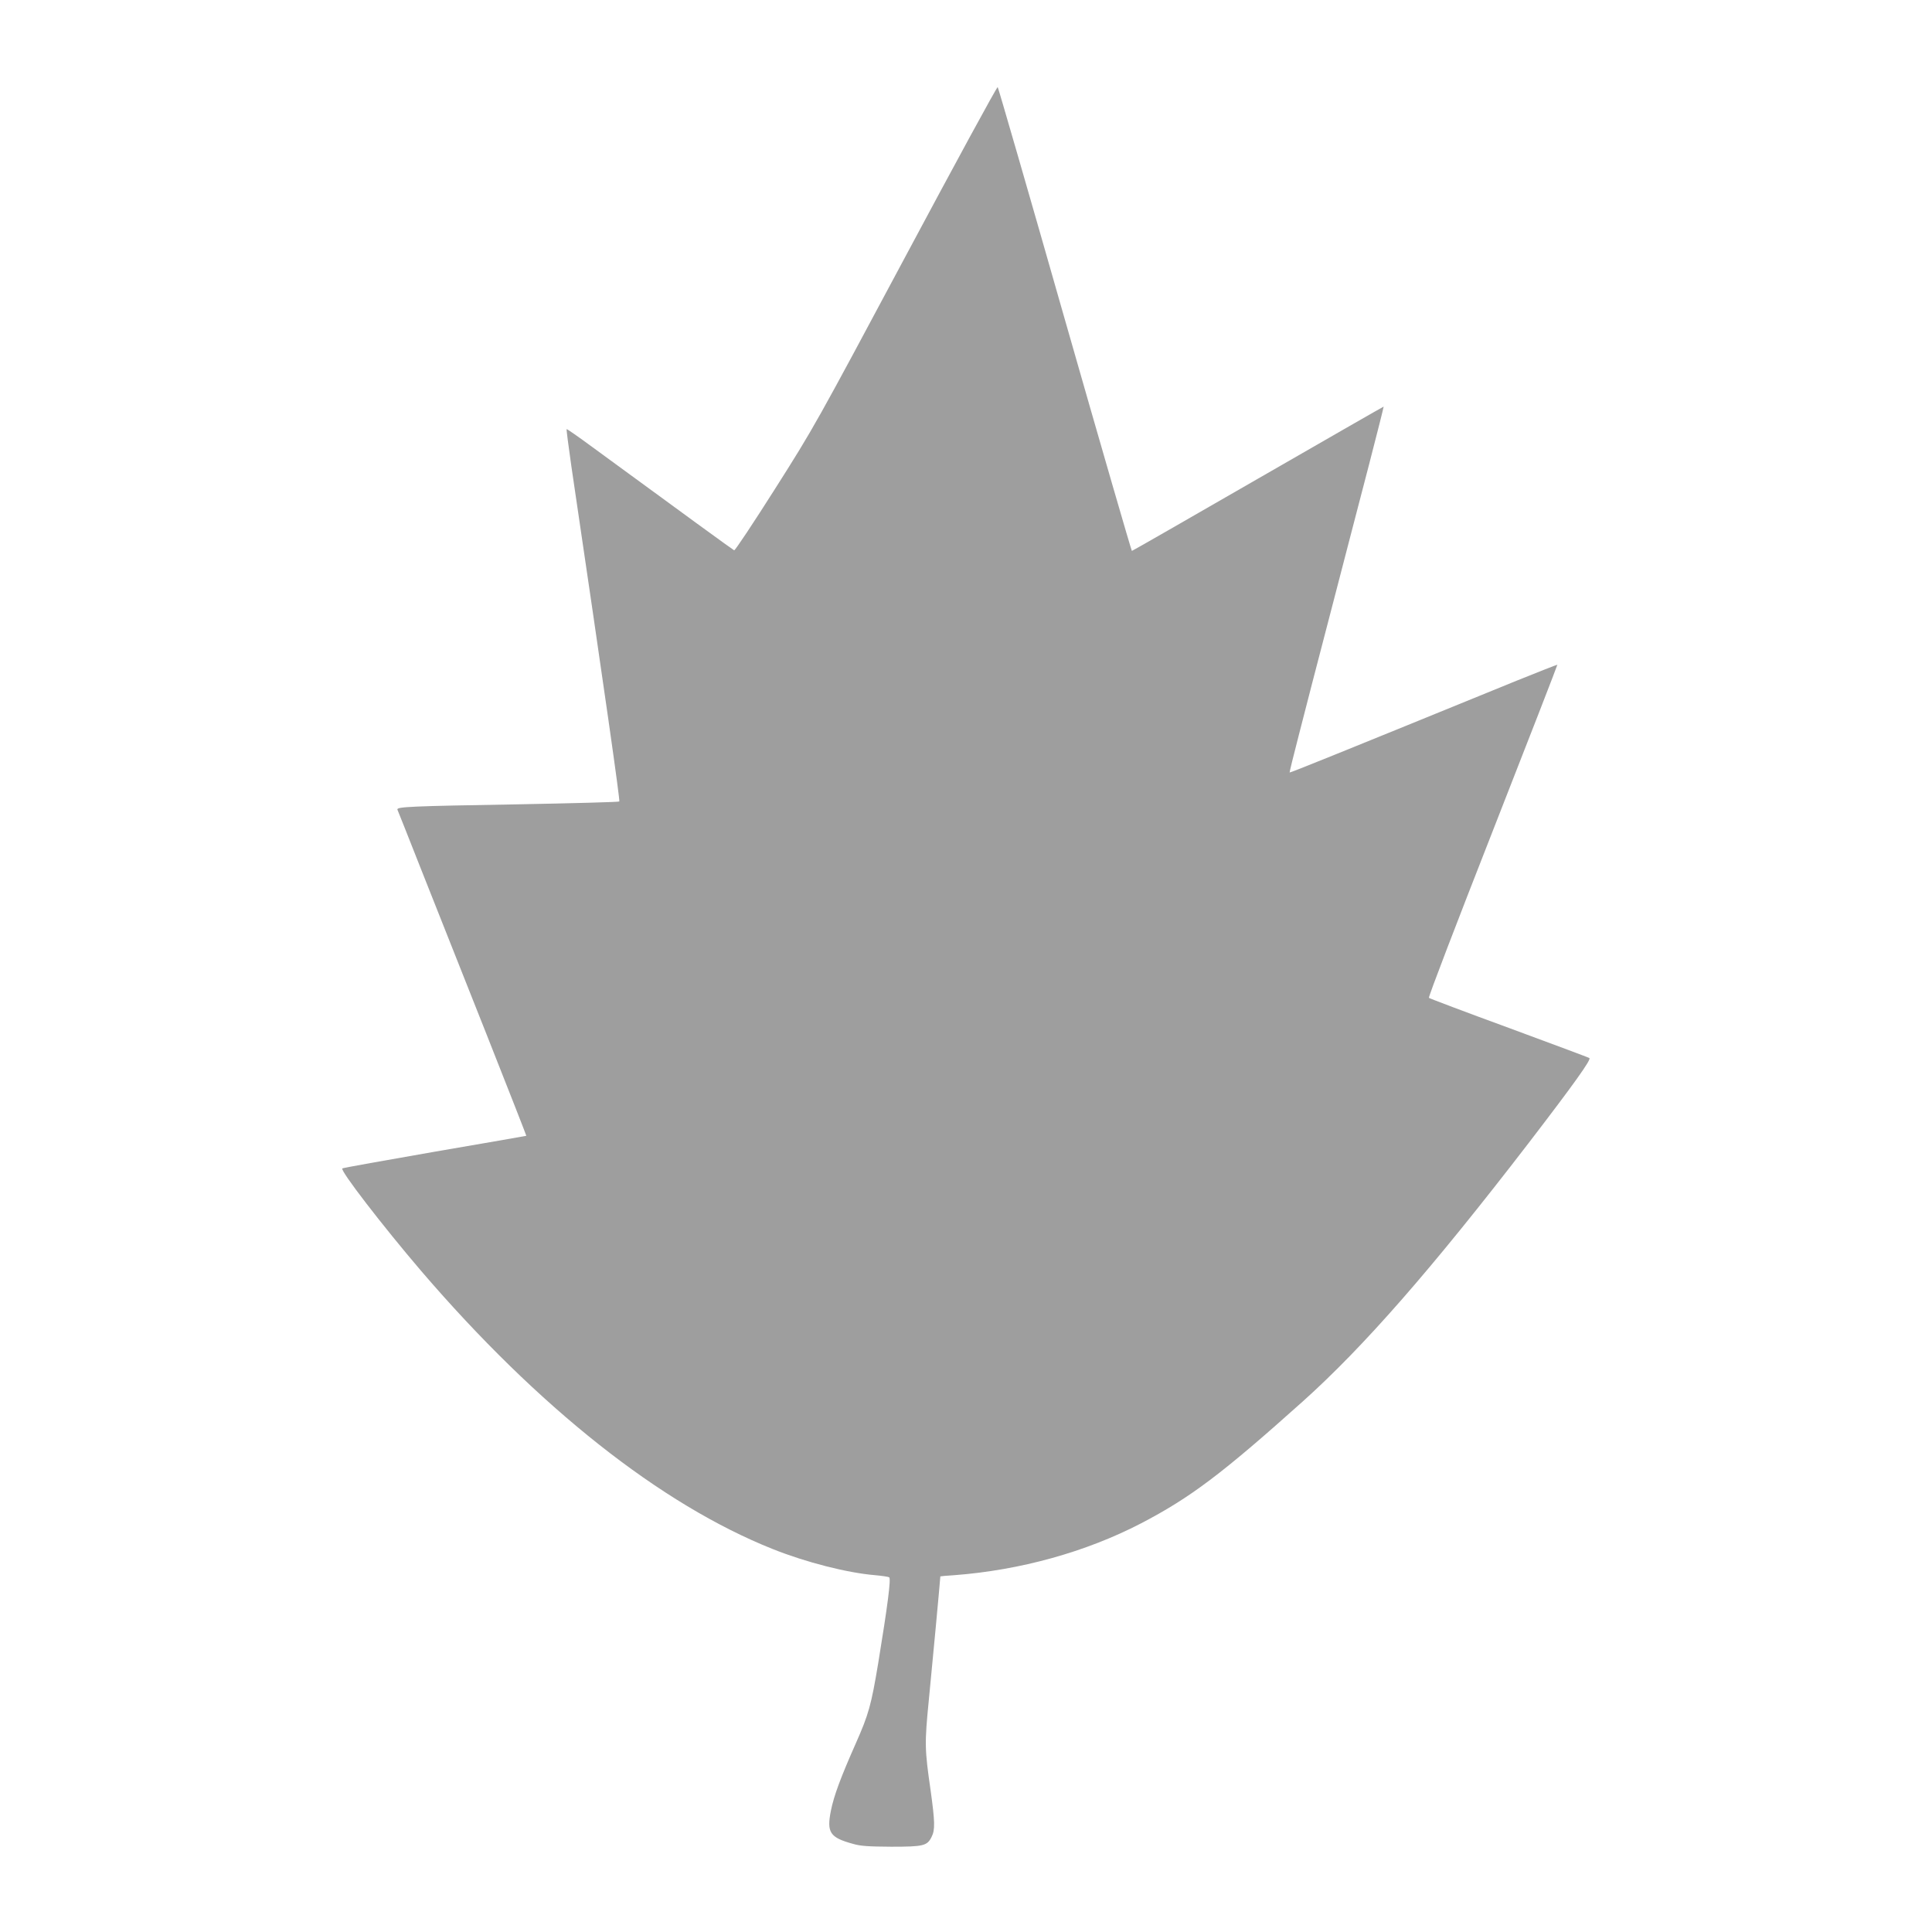 <?xml version="1.0" standalone="no"?>
<!DOCTYPE svg PUBLIC "-//W3C//DTD SVG 20010904//EN"
 "http://www.w3.org/TR/2001/REC-SVG-20010904/DTD/svg10.dtd">
<svg version="1.0" xmlns="http://www.w3.org/2000/svg"
 width="1280pt" height="1280pt" viewBox="0 0 1280 1280"
 preserveAspectRatio="xMidYMid meet">
<g transform="translate(0,1280) scale(0.1,-0.1)"
fill="#9e9e9e" stroke="none">
<path d="M6000 11103 c-593 -1109 -607 -1135 -864 -1540 -144 -227 -266 -411
-272 -409 -9 4 -340 245 -938 683 -92 68 -170 122 -172 120 -2 -2 12 -111 31
-243 225 -1524 324 -2219 318 -2224 -5 -4 -309 -12 -678 -19 -708 -12 -799
-16 -792 -35 3 -6 77 -193 165 -416 88 -223 280 -706 426 -1074 146 -369 264
-670 263 -671 -1 -1 -273 -48 -605 -105 -332 -58 -608 -107 -614 -111 -18 -11
269 -383 522 -679 776 -905 1589 -1548 2330 -1843 220 -88 495 -158 678 -173
44 -4 86 -10 93 -14 13 -8 -10 -186 -72 -565 -47 -283 -64 -343 -149 -535
-100 -226 -145 -346 -165 -446 -29 -145 -7 -178 146 -220 51 -15 103 -18 254
-19 214 0 238 6 267 65 24 46 22 102 -6 305 -40 278 -41 311 -12 605 19 189
74 781 76 816 0 1 42 5 93 8 436 33 872 154 1236 343 328 171 535 327 1071
807 406 364 856 879 1496 1711 303 395 418 556 404 565 -7 5 -248 94 -534 200
-287 105 -525 195 -529 199 -5 5 186 502 423 1106 237 604 429 1099 428 1101
-2 1 -122 -46 -268 -105 -1169 -477 -1503 -612 -1506 -609 -1 2 26 114 61 248
34 135 131 508 215 830 84 322 196 756 251 965 54 208 97 380 96 381 -1 1
-375 -214 -832 -477 -456 -263 -833 -479 -836 -479 -3 0 -203 690 -444 1533
-240 842 -441 1536 -445 1540 -4 5 -278 -499 -610 -1120z"/>
</g>
</svg>
